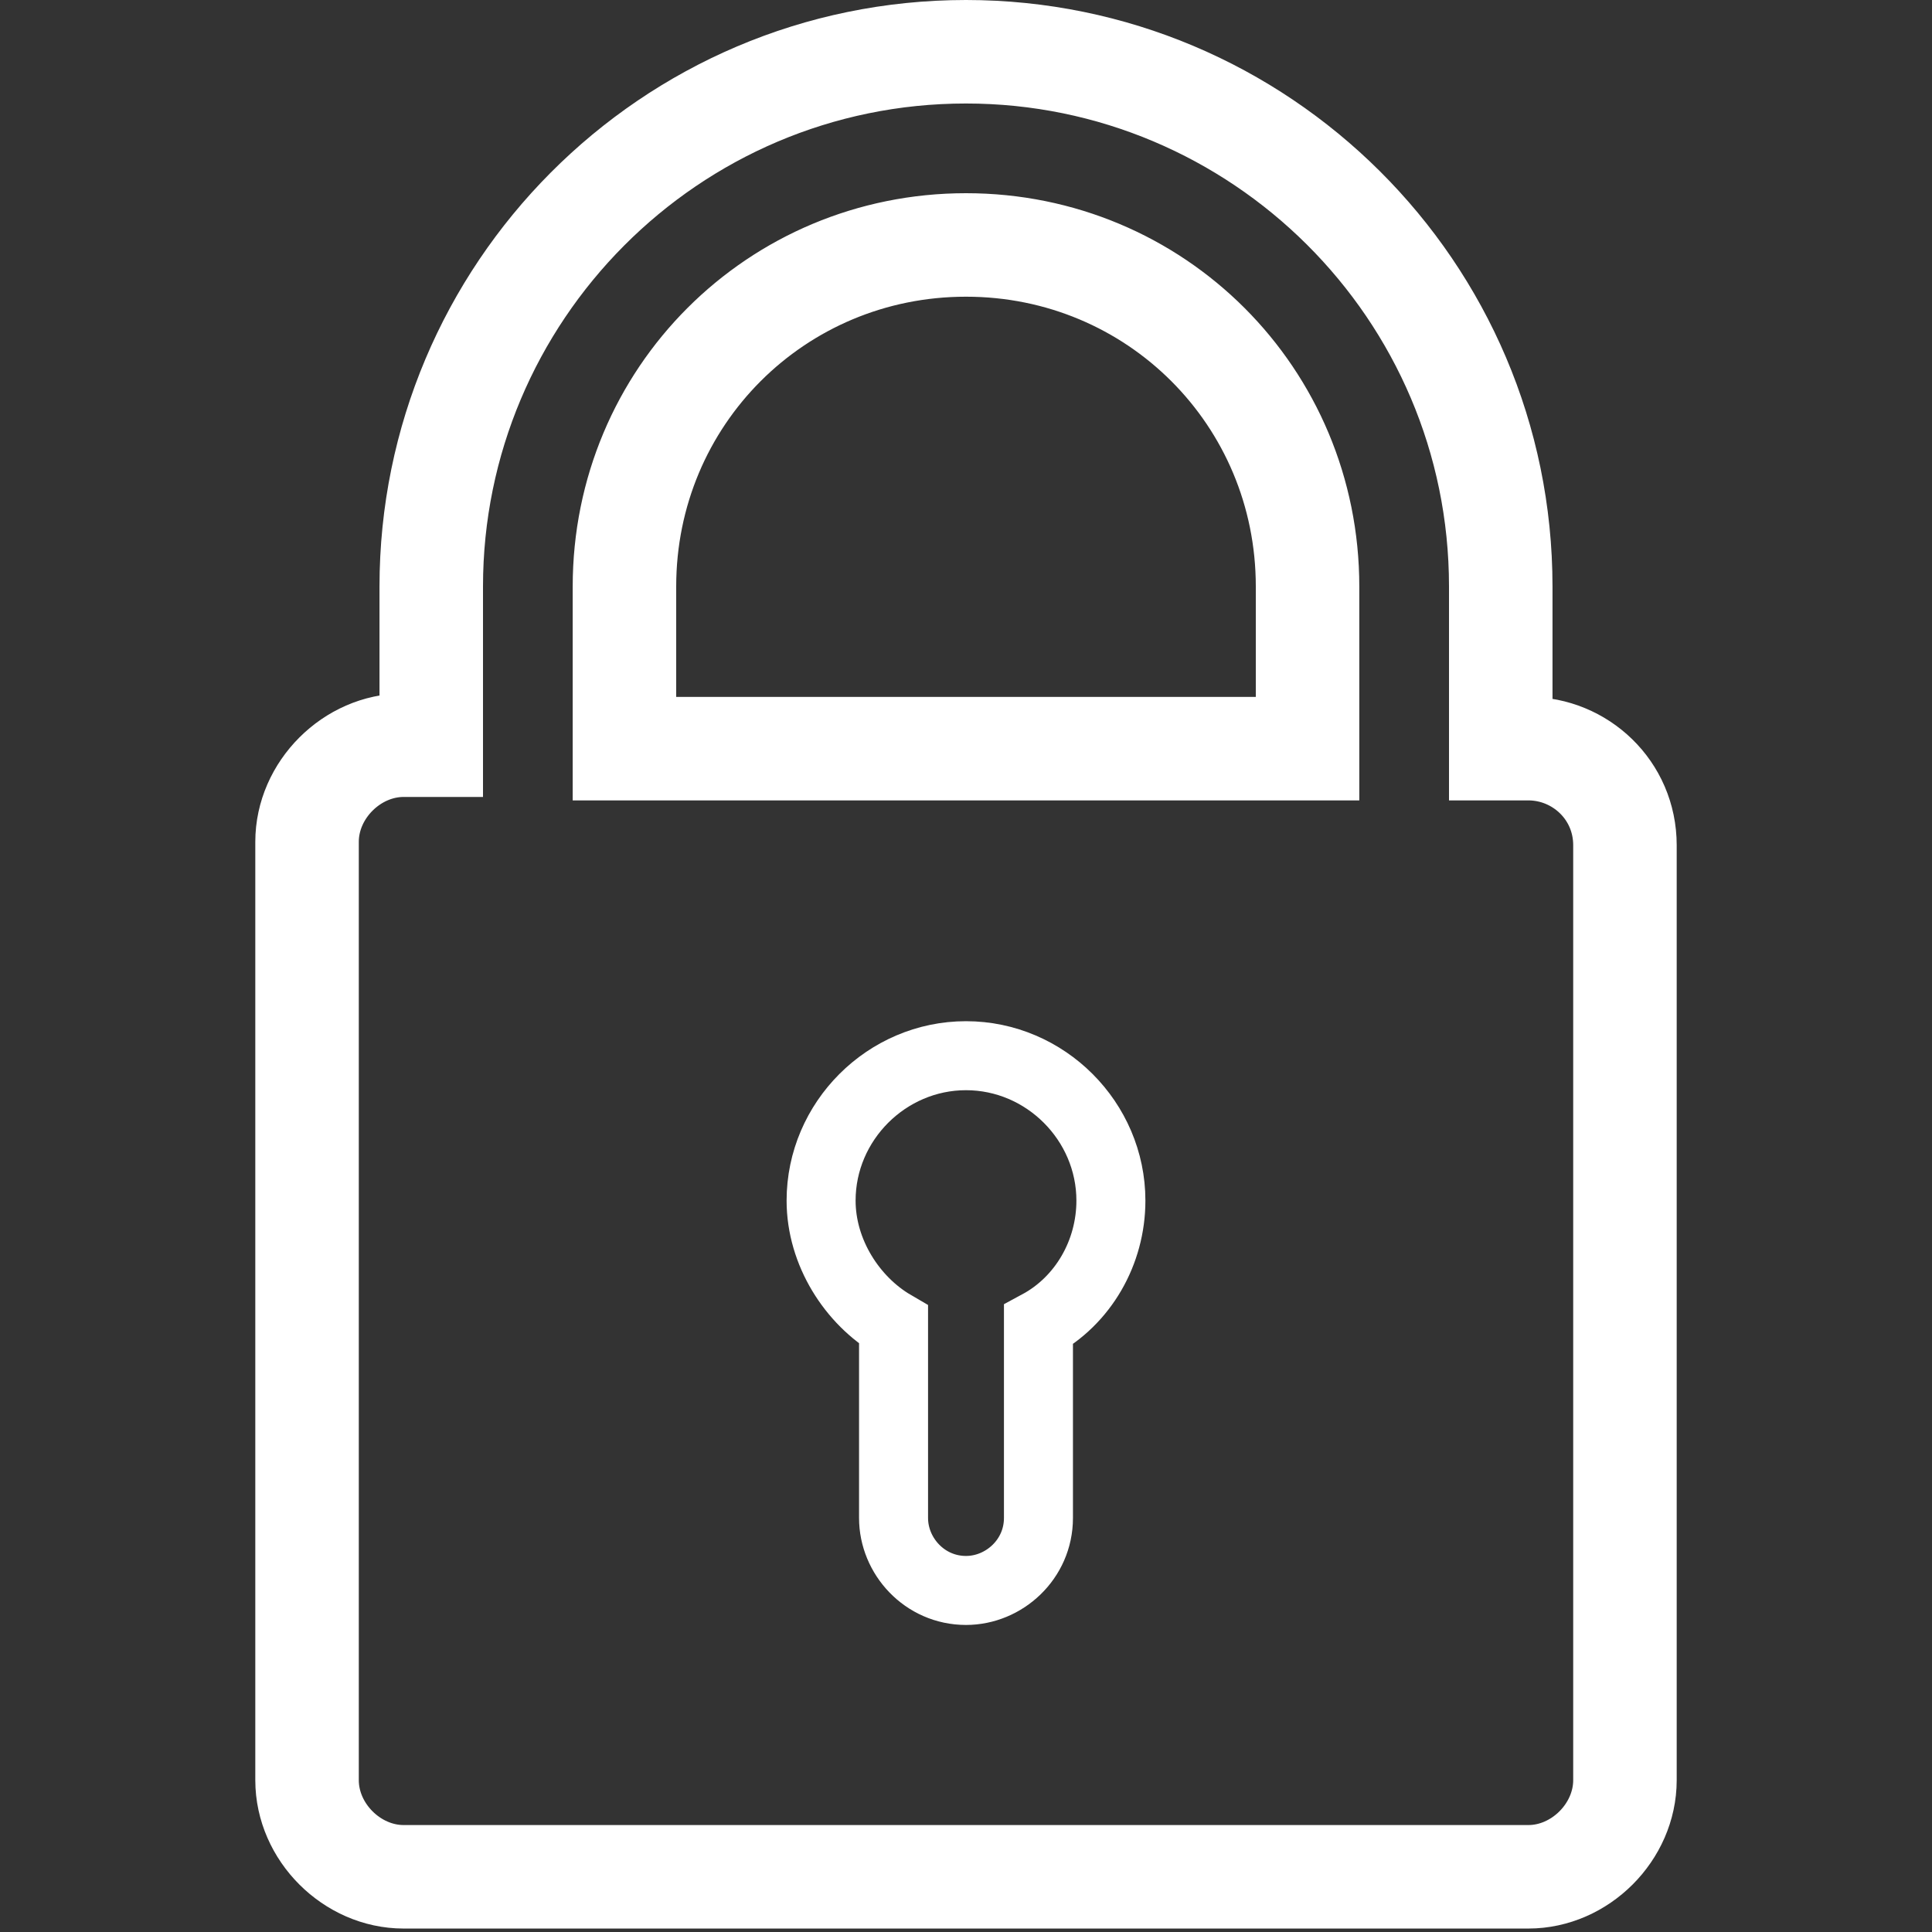 <?xml version="1.0" encoding="utf-8"?>
<!-- Generator: Adobe Illustrator 25.2.1, SVG Export Plug-In . SVG Version: 6.00 Build 0)  -->
<svg version="1.1" id="Layer_1" xmlns="http://www.w3.org/2000/svg" xmlns:xlink="http://www.w3.org/1999/xlink" x="0px" y="0px"
	 viewBox="0 0 56 56" style="enable-background:new 0 0 56 56;" xml:space="preserve">
<rect x="0" y="0" width="56" height="56" fill="#333333" stroke="none"/>
<style type="text/css">
	.st0{fill:none;stroke:#FFFFFF;stroke-width:3;}
	.st1{fill:none;stroke:#FFFFFF;stroke-width:2;}
</style>
<g id="Page-1">
	<g id="Box-Trust" transform="translate(-908, -3827)">
		<g id="Cards" transform="translate(0, 3641)">
			<g id="Group" transform="translate(735, 188)">
				<g id="Group-5" transform="translate(175, 0)">
					<path id="Stroke-1" class="st0" d="M35.9,19.7H16.1V15c0-5.5,4.4-9.9,9.9-9.9c5.5,0,9.9,4.4,9.9,9.9V19.7z M42.3,19.7h-0.8V15
						c0-8.6-7-15.5-15.5-15.5c-8.6,0-15.5,7-15.5,15.5v4.6H9.7c-1.5,0-2.8,1.3-2.8,2.8v27.2c0,1.5,1.3,2.8,2.8,2.8h32.6
						c1.5,0,2.8-1.3,2.8-2.8V22.5C45.1,20.9,43.8,19.7,42.3,19.7z"/>
					<path id="Stroke-3" class="st1" d="M28.1,36.4V42c0,1.2-1,2.1-2.1,2.1c-1.2,0-2.1-1-2.1-2.1v-5.6c-1.2-0.7-2.1-2.1-2.1-3.6
						c0-2.3,1.9-4.2,4.2-4.2c2.3,0,4.2,1.9,4.2,4.2C30.2,34.3,29.4,35.7,28.1,36.4z"/>
				</g>
			</g>
		</g>
	</g>
</g>
</svg>
